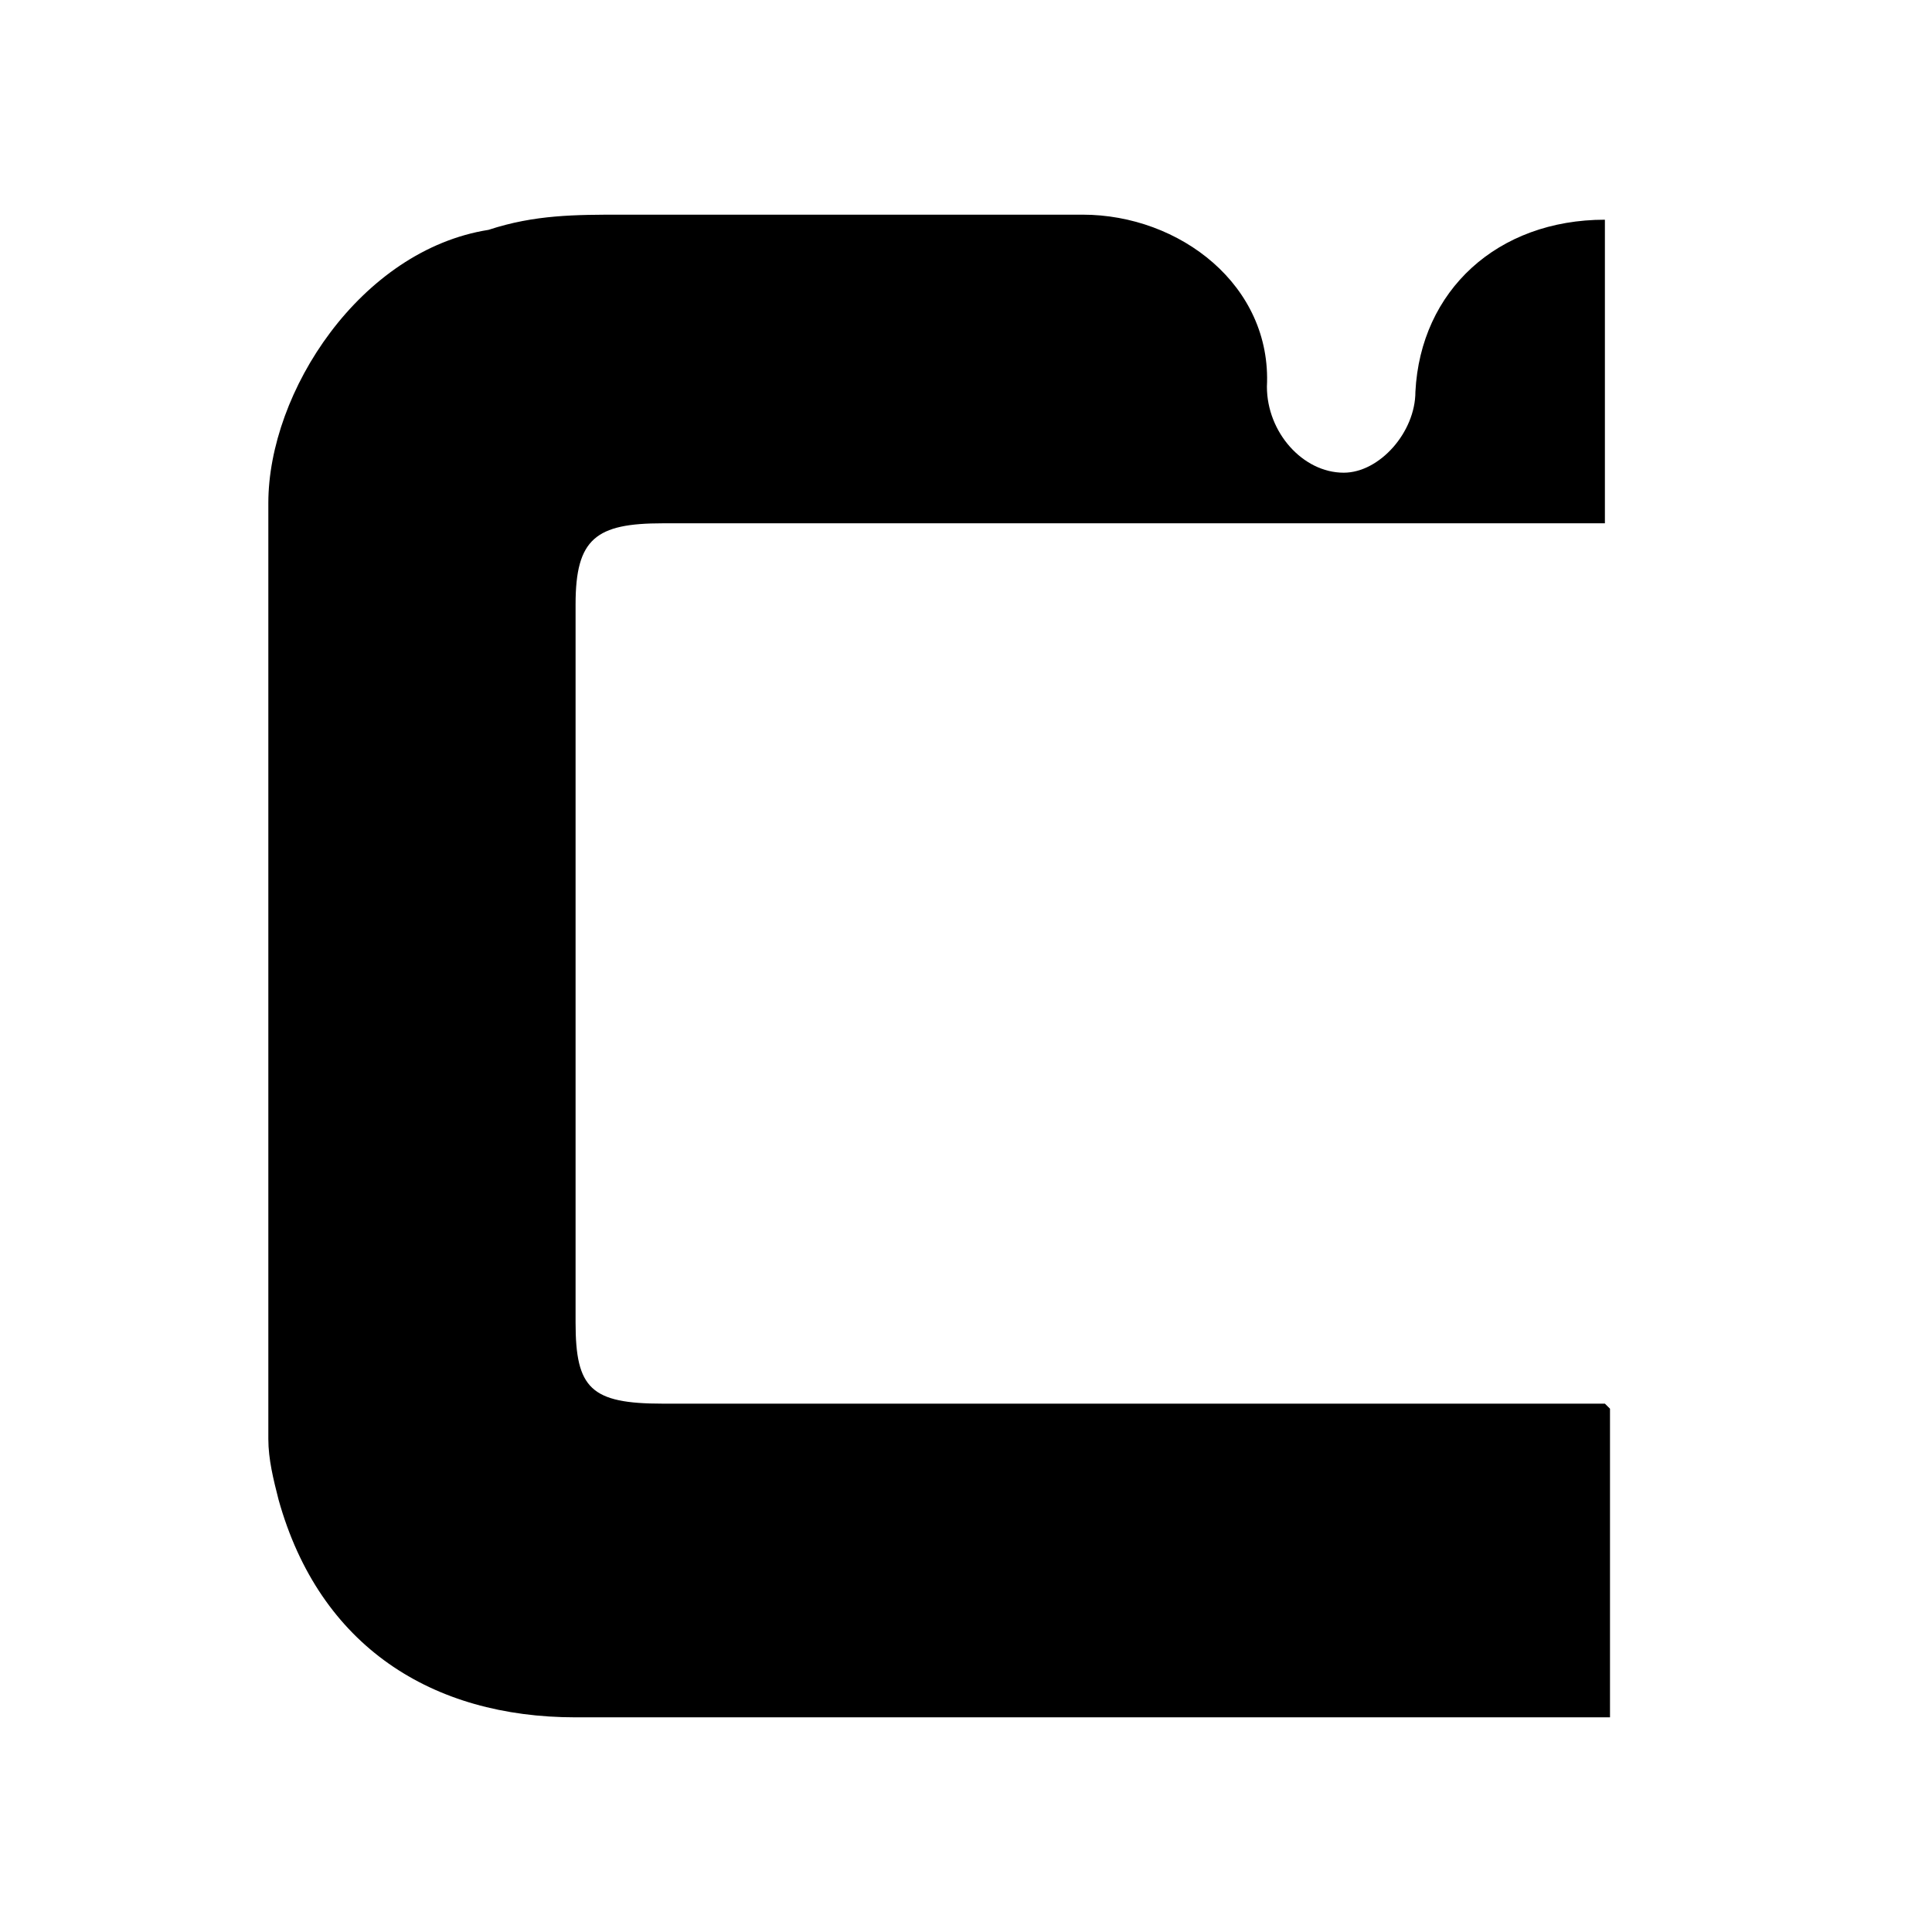 <svg width="36" height="36" viewBox="0 0 36 36" fill="none" xmlns="http://www.w3.org/2000/svg">
<path d="M30 26.249V32H28.855C22.844 32 16.737 32 10.725 32C8.053 32 5.954 30.68 5.191 27.946C5.095 27.569 5 27.192 5 26.815C5 20.97 5 15.219 5 9.374C5 7.3 6.718 4.66 9.103 4.283C9.962 4 10.725 4 11.584 4C14.447 4 17.309 4 20.172 4C21.985 4 23.702 5.32 23.607 7.205C23.607 8.054 24.275 8.808 25.038 8.808C25.706 8.808 26.374 8.054 26.374 7.3C26.47 5.414 27.901 4.094 29.905 4.094V9.751H28.855C23.321 9.751 17.882 9.751 12.347 9.751C11.107 9.751 10.725 10.034 10.725 11.259C10.725 15.69 10.725 20.121 10.725 24.646C10.725 25.872 11.011 26.155 12.347 26.155C17.786 26.155 23.321 26.155 28.76 26.155H29.905L30 26.249Z" fill="#ED443B" style="fill:#ED443B;fill:color(display-p3 0.929 0.267 0.231);fill-opacity:1;"/>
</svg>

